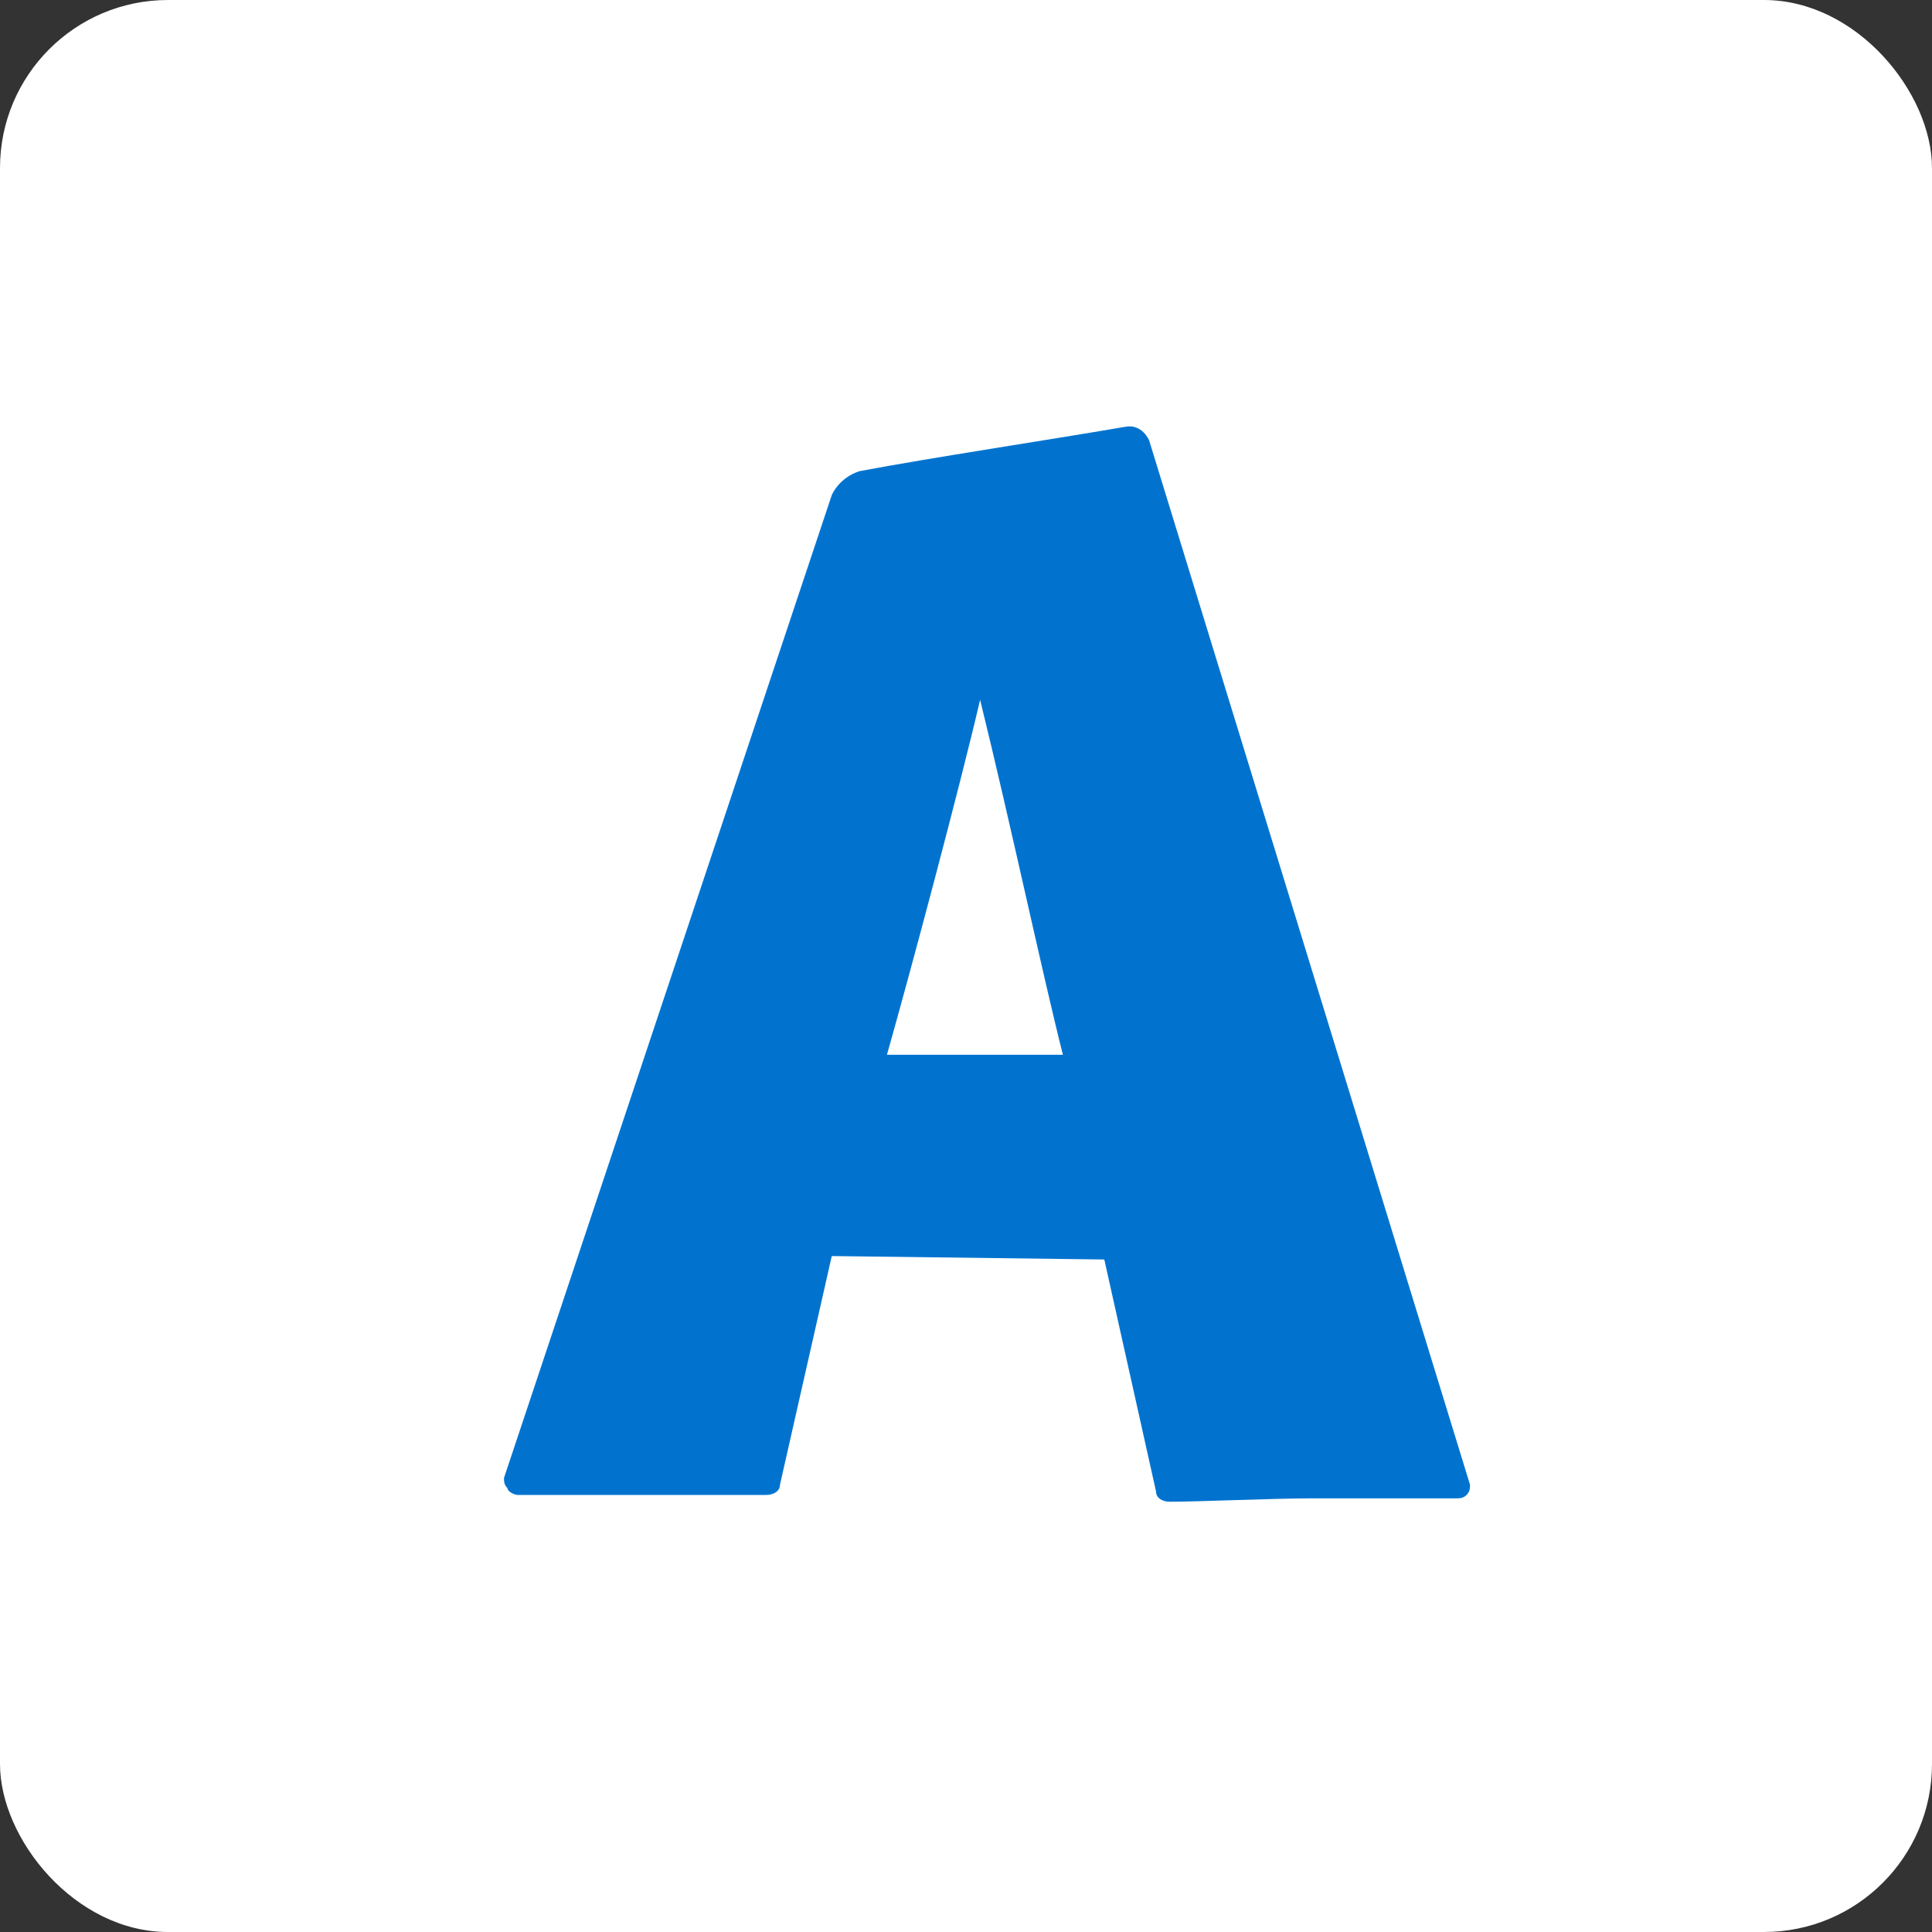 <?xml version="1.0" encoding="UTF-8"?>
<svg width="46px" height="46px" viewBox="0 0 46 46" version="1.1" xmlns="http://www.w3.org/2000/svg" xmlns:xlink="http://www.w3.org/1999/xlink">
    <rect x="0" y="0" width="46" height="46" fill="#333333" stroke="none"/>
    <!-- Generator: Sketch 51.3 (57544) - http://www.bohemiancoding.com/sketch -->
    <desc>Created with Sketch.</desc>
    <defs></defs>
    <g id="Page-3" stroke="none" stroke-width="1" fill="none" fill-rule="evenodd">
        <g id="aha" fill-rule="nonzero">
            <rect id="Rectangle-17-Copy-6" fill="#FFFFFF" x="0" y="0" width="46" height="46" rx="4"></rect>
            <g id="svgexport-1-(4)" transform="translate(12, 10)" fill="#0173CF">
                <path d="M7.804,19.906 L6.571,25.35 C6.571,25.512 6.407,25.594 6.243,25.594 L0.329,25.594 C0.246,25.594 0.082,25.512 0.082,25.431 C0,25.35 0,25.269 0,25.188 L7.804,1.788 C7.804,1.788 7.968,1.381 8.461,1.219 C10.186,0.894 12.896,0.487 14.786,0.163 C15.196,0.081 15.361,0.487 15.361,0.487 L23,25.35 C23,25.431 23,25.512 22.918,25.594 C22.836,25.675 22.754,25.675 22.671,25.675 L19.221,25.675 C18.318,25.675 16.511,25.756 15.854,25.756 C15.689,25.756 15.525,25.675 15.525,25.512 L14.293,19.988 L7.804,19.906 Z M13.307,15.113 C12.814,13.162 12.075,9.669 11.336,6.662 C10.843,8.775 9.693,13.081 9.118,15.113 L13.307,15.113 Z" id="Shape"></path>
            </g>
        </g>
    </g>
</svg>